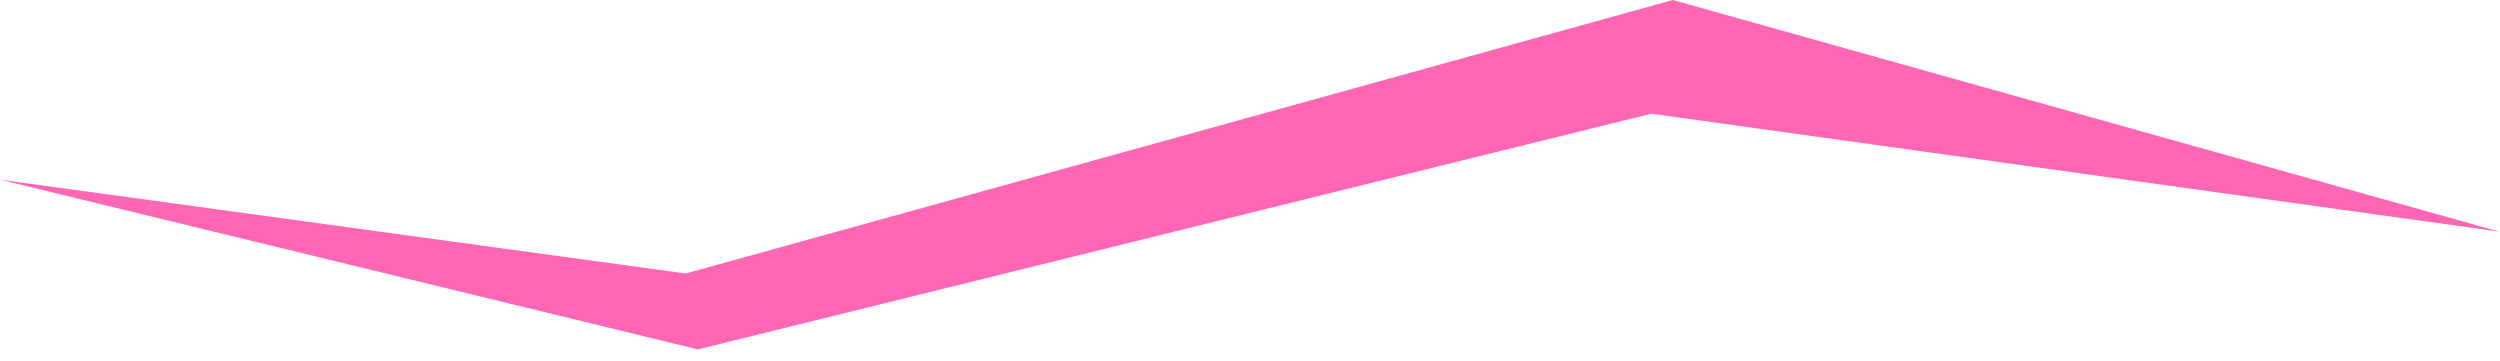 <svg xmlns="http://www.w3.org/2000/svg" width="166" height="24" viewBox="0 0 166 24" fill="none"><g clip-path="url(#clip0_51_2075)"><path d="M0 11.93L46.34 23.2L109.64 7.55L165.95 15.38L111.07 0L45.53 18.16L0 11.93Z" fill="#ff66b3"></path></g><defs><clipPath id="clip0_51_2075"><rect width="165.95" height="23.2" fill="white"></rect></clipPath></defs></svg>